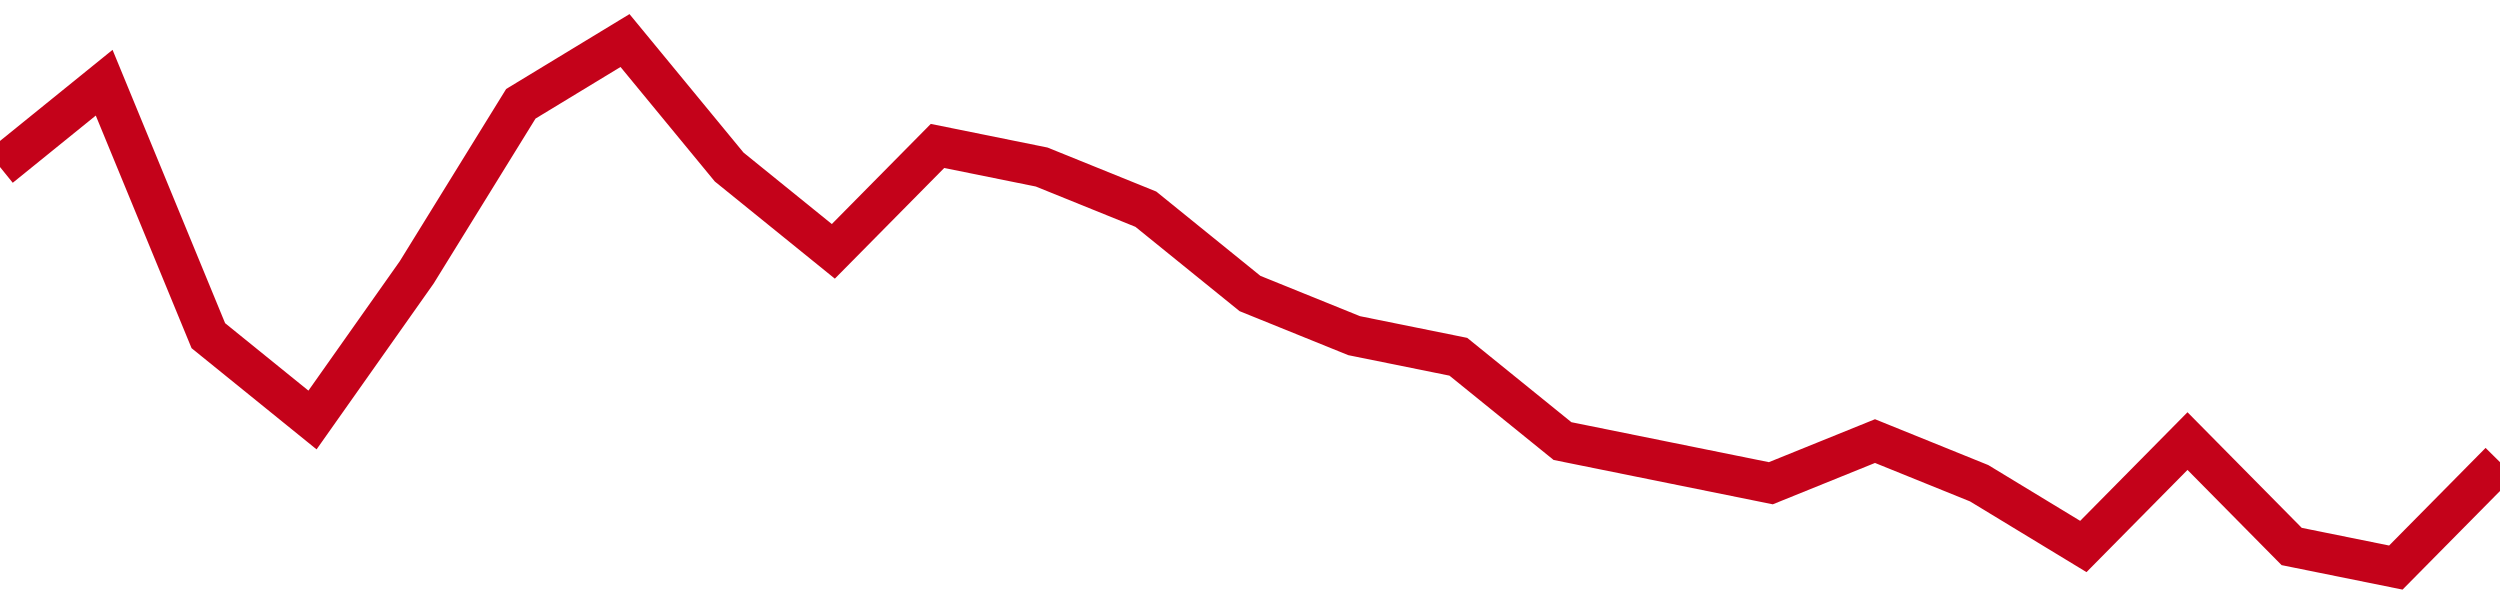 <!-- Generated with https://github.com/jxxe/sparkline/ --><svg viewBox="0 0 185 45" class="sparkline" xmlns="http://www.w3.org/2000/svg"><path class="sparkline--fill" d="M 0 12.36 L 0 12.36 L 7.708 6.12 L 15.417 24.84 L 23.125 31.08 L 30.833 20.16 L 38.542 7.68 L 46.25 3 L 53.958 12.36 L 61.667 18.6 L 69.375 10.8 L 77.083 12.36 L 84.792 15.48 L 92.5 21.72 L 100.208 24.84 L 107.917 26.4 L 115.625 32.64 L 123.333 34.2 L 131.042 35.76 L 138.75 32.64 L 146.458 35.76 L 154.167 40.44 L 161.875 32.64 L 169.583 40.44 L 177.292 42 L 185 34.2 V 45 L 0 45 Z" stroke="none" fill="none" ></path><path class="sparkline--line" d="M 0 12.36 L 0 12.36 L 7.708 6.12 L 15.417 24.84 L 23.125 31.08 L 30.833 20.16 L 38.542 7.68 L 46.25 3 L 53.958 12.36 L 61.667 18.6 L 69.375 10.8 L 77.083 12.36 L 84.792 15.48 L 92.5 21.72 L 100.208 24.84 L 107.917 26.4 L 115.625 32.64 L 123.333 34.2 L 131.042 35.76 L 138.75 32.64 L 146.458 35.76 L 154.167 40.44 L 161.875 32.64 L 169.583 40.44 L 177.292 42 L 185 34.2" fill="none" stroke-width="3" stroke="#C4021A" ></path></svg>